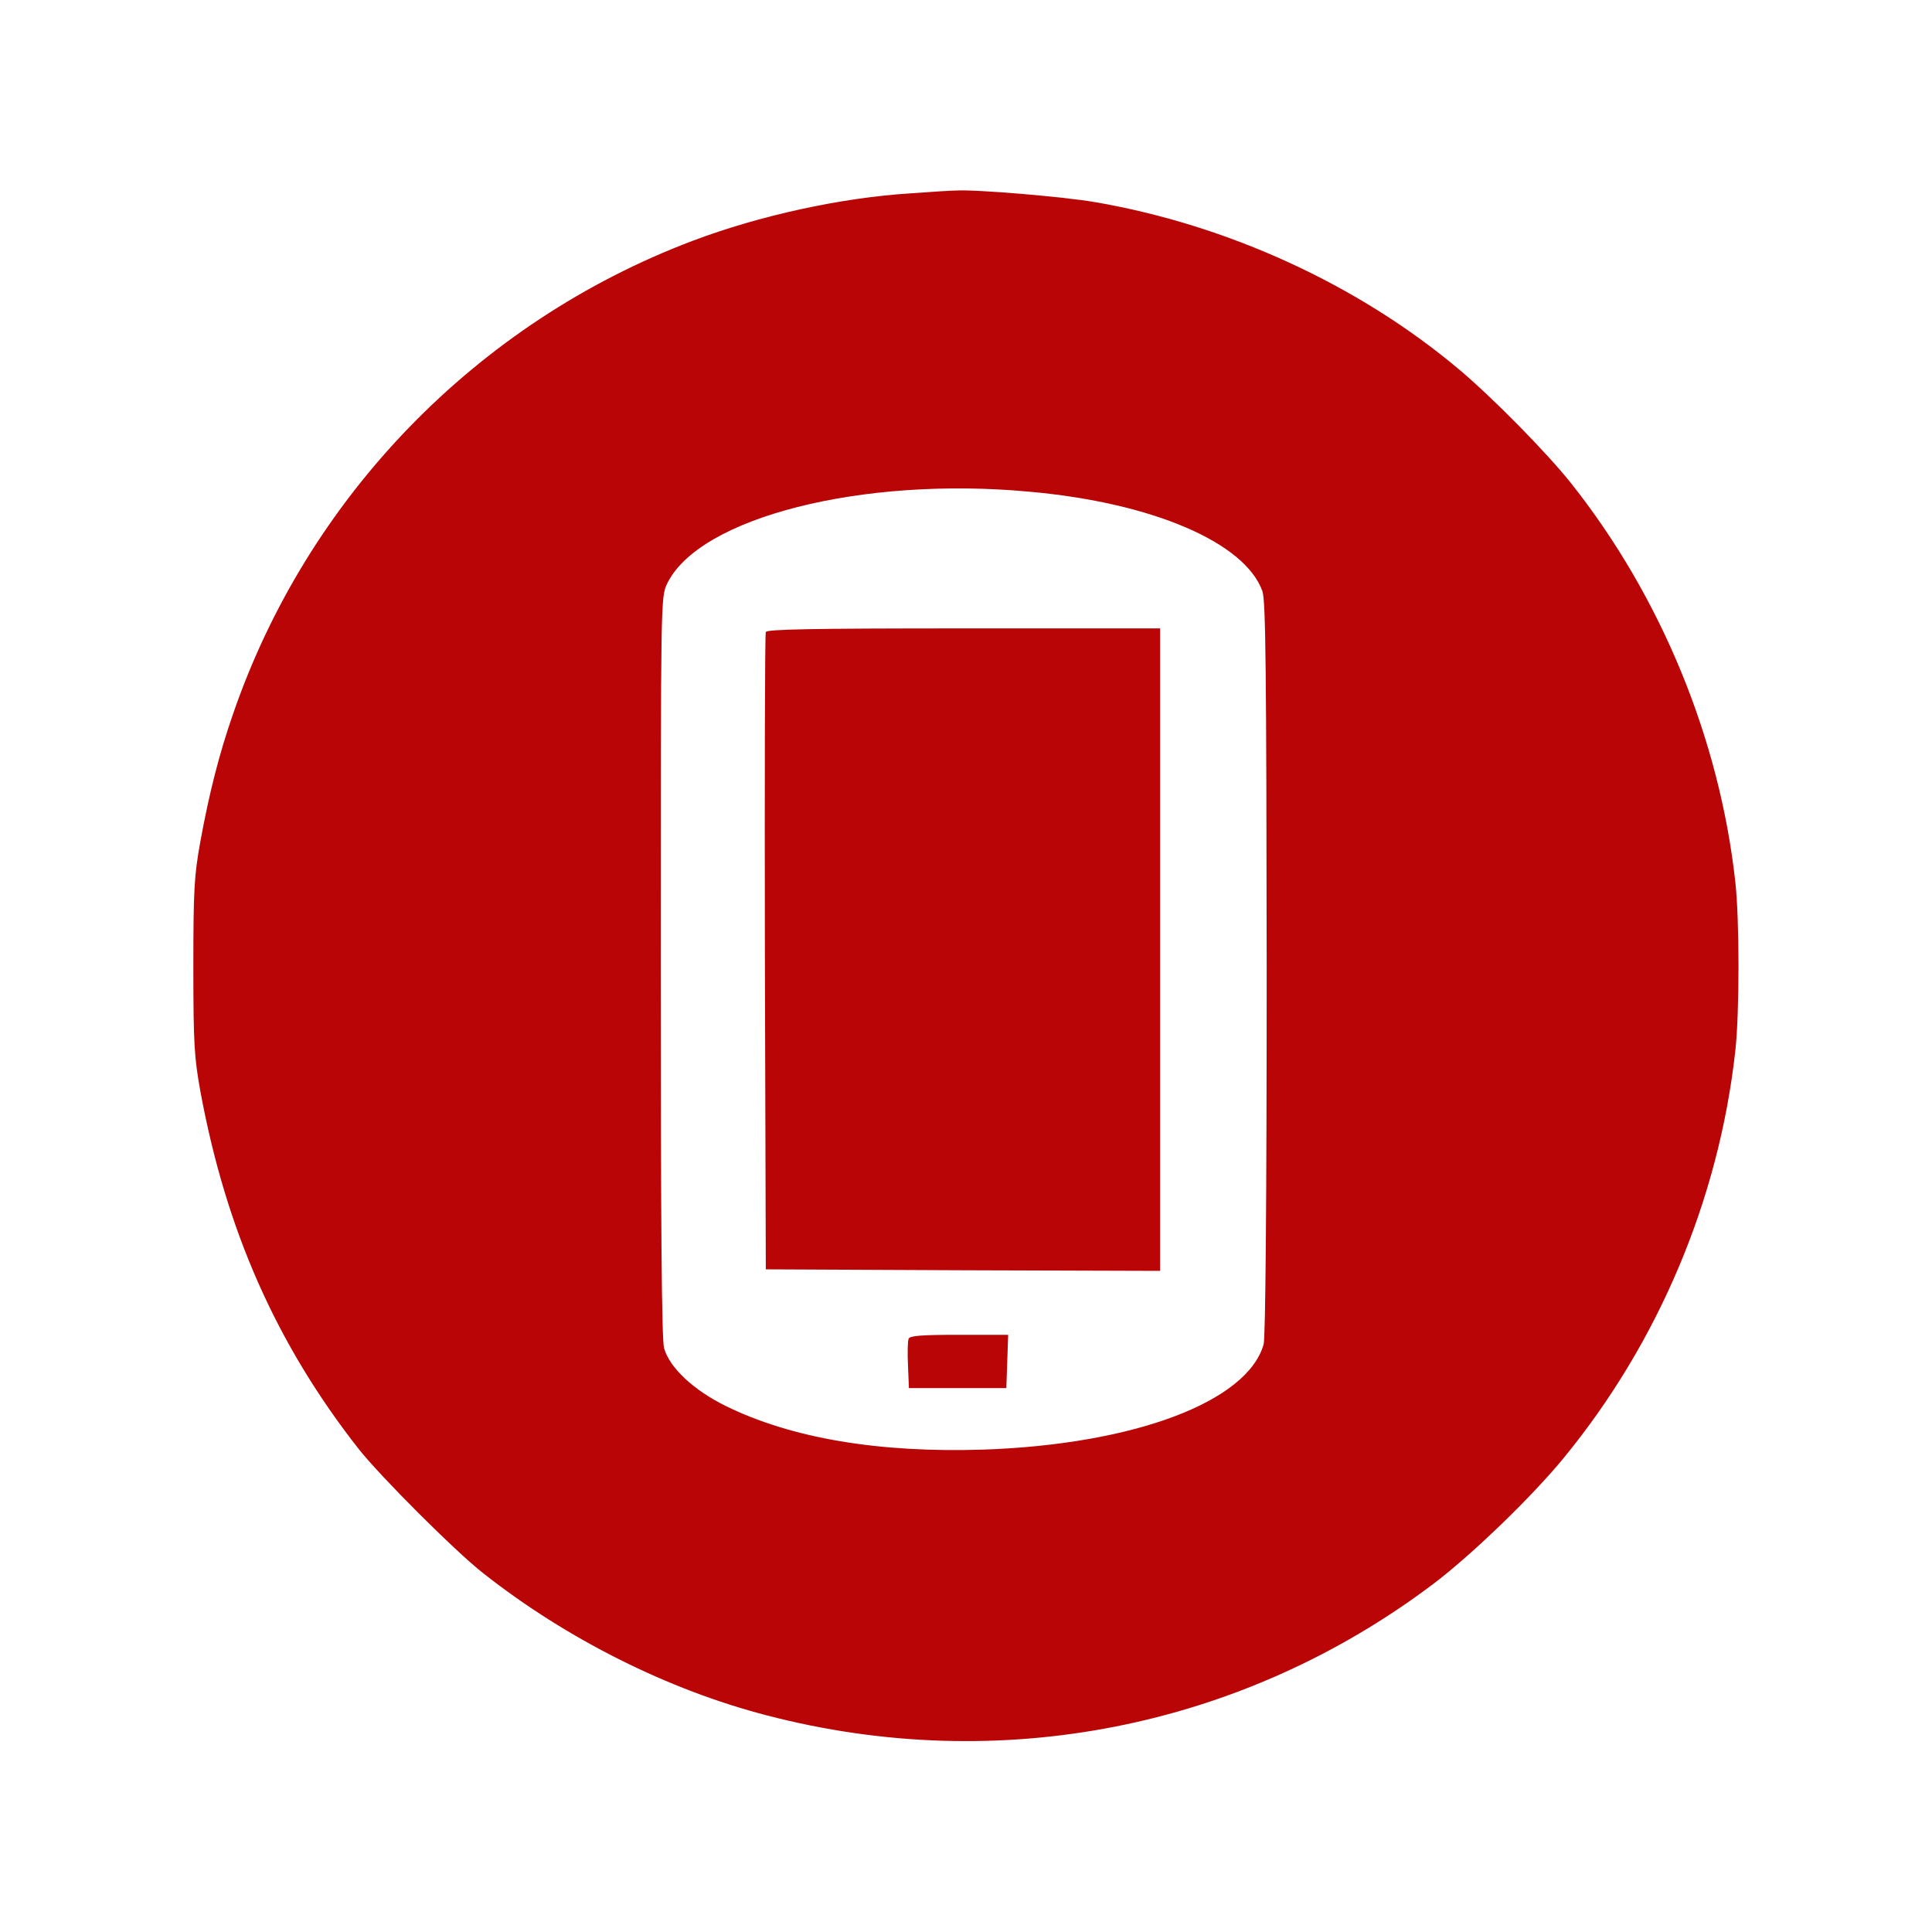 <?xml version="1.0" encoding="UTF-8"?> <svg xmlns="http://www.w3.org/2000/svg" width="846" height="846" viewBox="0 0 846 846" fill="none"><path d="M399.2 84.633C368.534 86.5 332.667 94.367 303.334 105.433C208.8 141.167 134.534 217.7 101.867 313.167C96 330.1 91.6 347.3 87.734 368.5C85.067 383.3 84.667 389.3 84.667 423.167C84.667 457.033 85.067 463.033 87.734 477.833C98.934 538.633 121.067 588.633 157.067 634.5C166.667 646.633 199.334 679.3 211.6 688.9C248.134 717.7 292.534 739.967 335.867 751.167C437.734 777.7 543.734 756.767 627.467 693.7C644.267 681.033 670.667 655.567 684.667 638.5C726.267 587.833 752.667 525.167 759.867 460.233C761.734 443.567 761.734 402.767 759.867 386.1C752.934 323.433 727.334 261.3 688.134 211.833C677.6 198.5 653.467 173.967 638.667 161.567C594.667 124.633 537.6 98.5 479.467 88.5C465.334 86.1 427.2 82.9 418.667 83.433C416.8 83.433 408.134 83.966 399.2 84.633ZM450.667 215.3C504.667 220.1 545.2 237.567 552.8 258.9C554.267 262.9 554.534 295.433 554.667 423.833C554.667 527.433 554.134 585.567 553.334 588.633C546.267 613.833 496.534 632.5 430.667 634.767C384.8 636.233 346.667 629.833 317.867 615.7C303.734 608.767 293.2 598.9 290.8 590.367C289.734 586.767 289.334 535.433 289.334 423.3C289.334 261.967 289.334 261.3 292.134 255.567C306.134 226.633 377.334 208.5 450.667 215.3Z" fill="#B90506"></path><path d="M335.334 276.767C334.934 277.7 334.8 340.9 334.934 417.167L335.334 555.833L421.734 556.233L508 556.5V415.833V275.167H422C354.4 275.167 335.734 275.567 335.334 276.767Z" fill="#B90506"></path><path d="M397.867 586.233C397.467 587.3 397.334 592.5 397.601 597.966L398.001 607.833H419.334H440.667L441.067 596.1L441.467 584.5H420.001C403.334 584.5 398.401 584.9 397.867 586.233Z" fill="#B90506"></path></svg> 
